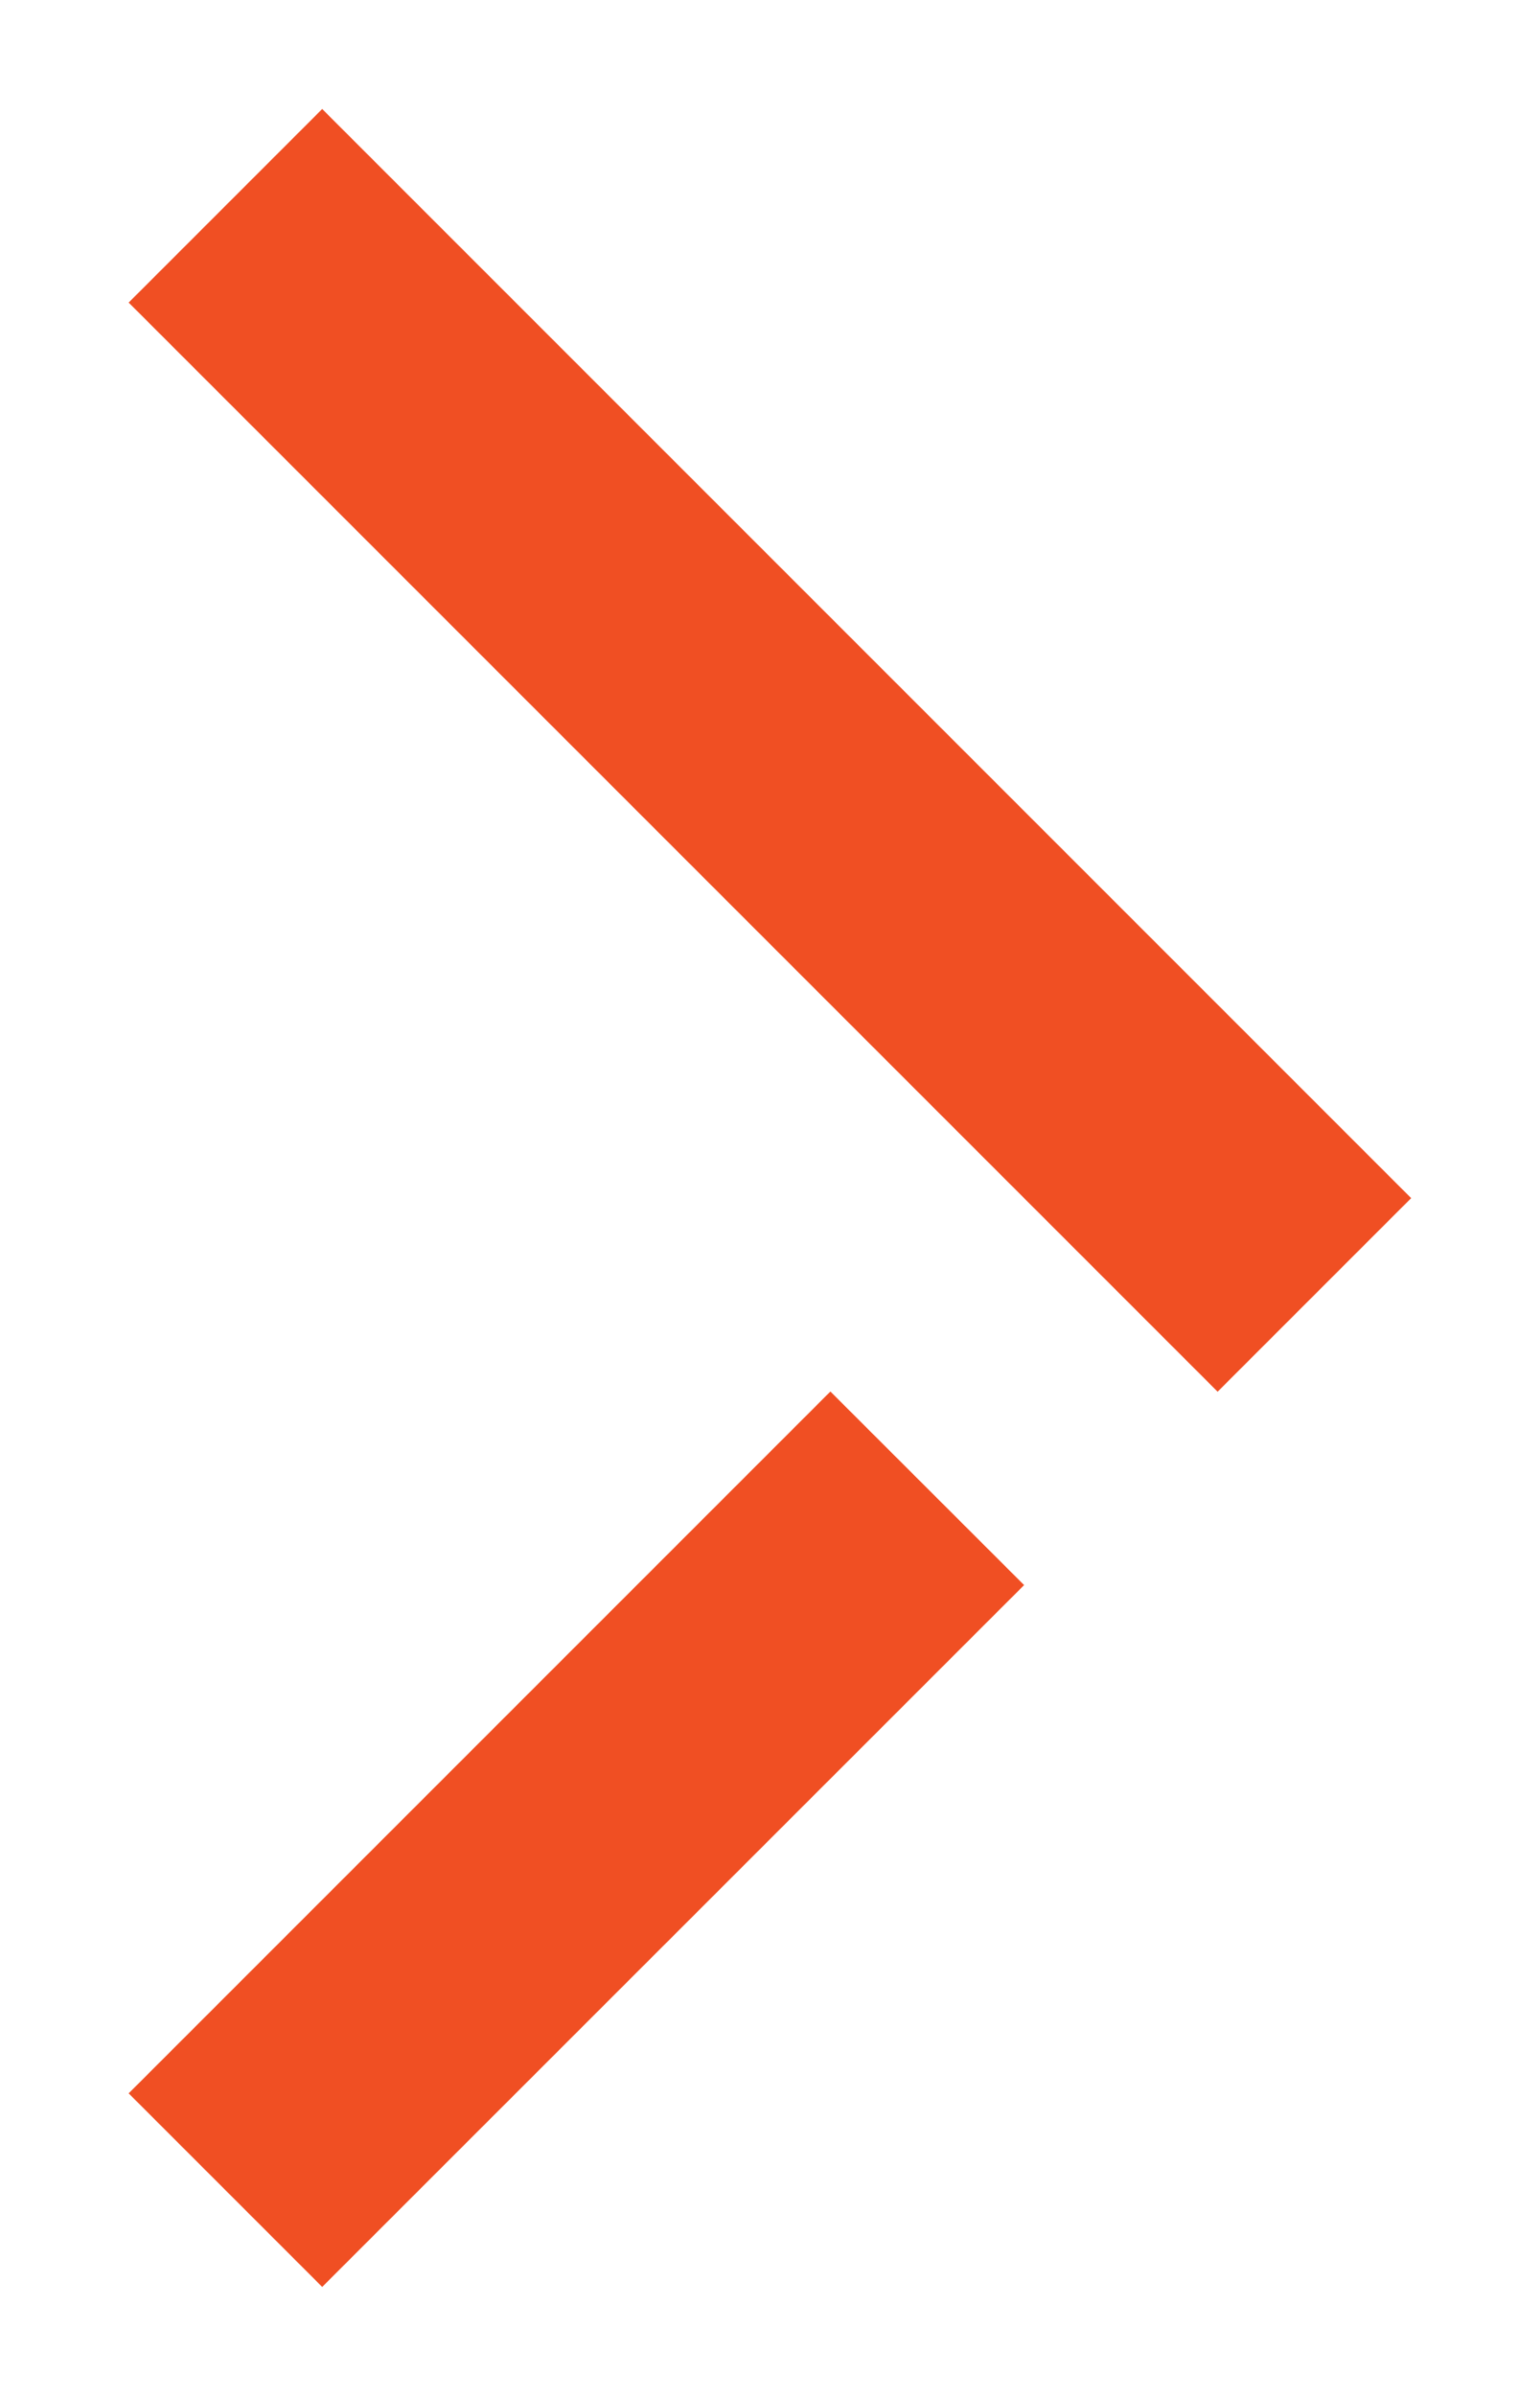 <svg width="9" height="14" viewBox="0 0 9 14" fill="none" xmlns="http://www.w3.org/2000/svg">
<g clip-path="url(#clip0_1033_1298)">
<path d="M0.752 1.768L1.883 0.637L8.247 7.001L7.116 8.132L0.752 1.768Z" fill="#F04F23"/>
<path d="M1.883 13.363L0.752 12.232L4.853 8.131L5.985 9.262L1.883 13.363Z" fill="#F04F23"/>
</g>
<defs>
<clipPath id="clip0_1033_1298">
<rect width="9" height="14" fill="white"/>
</clipPath>
</defs>
</svg>
